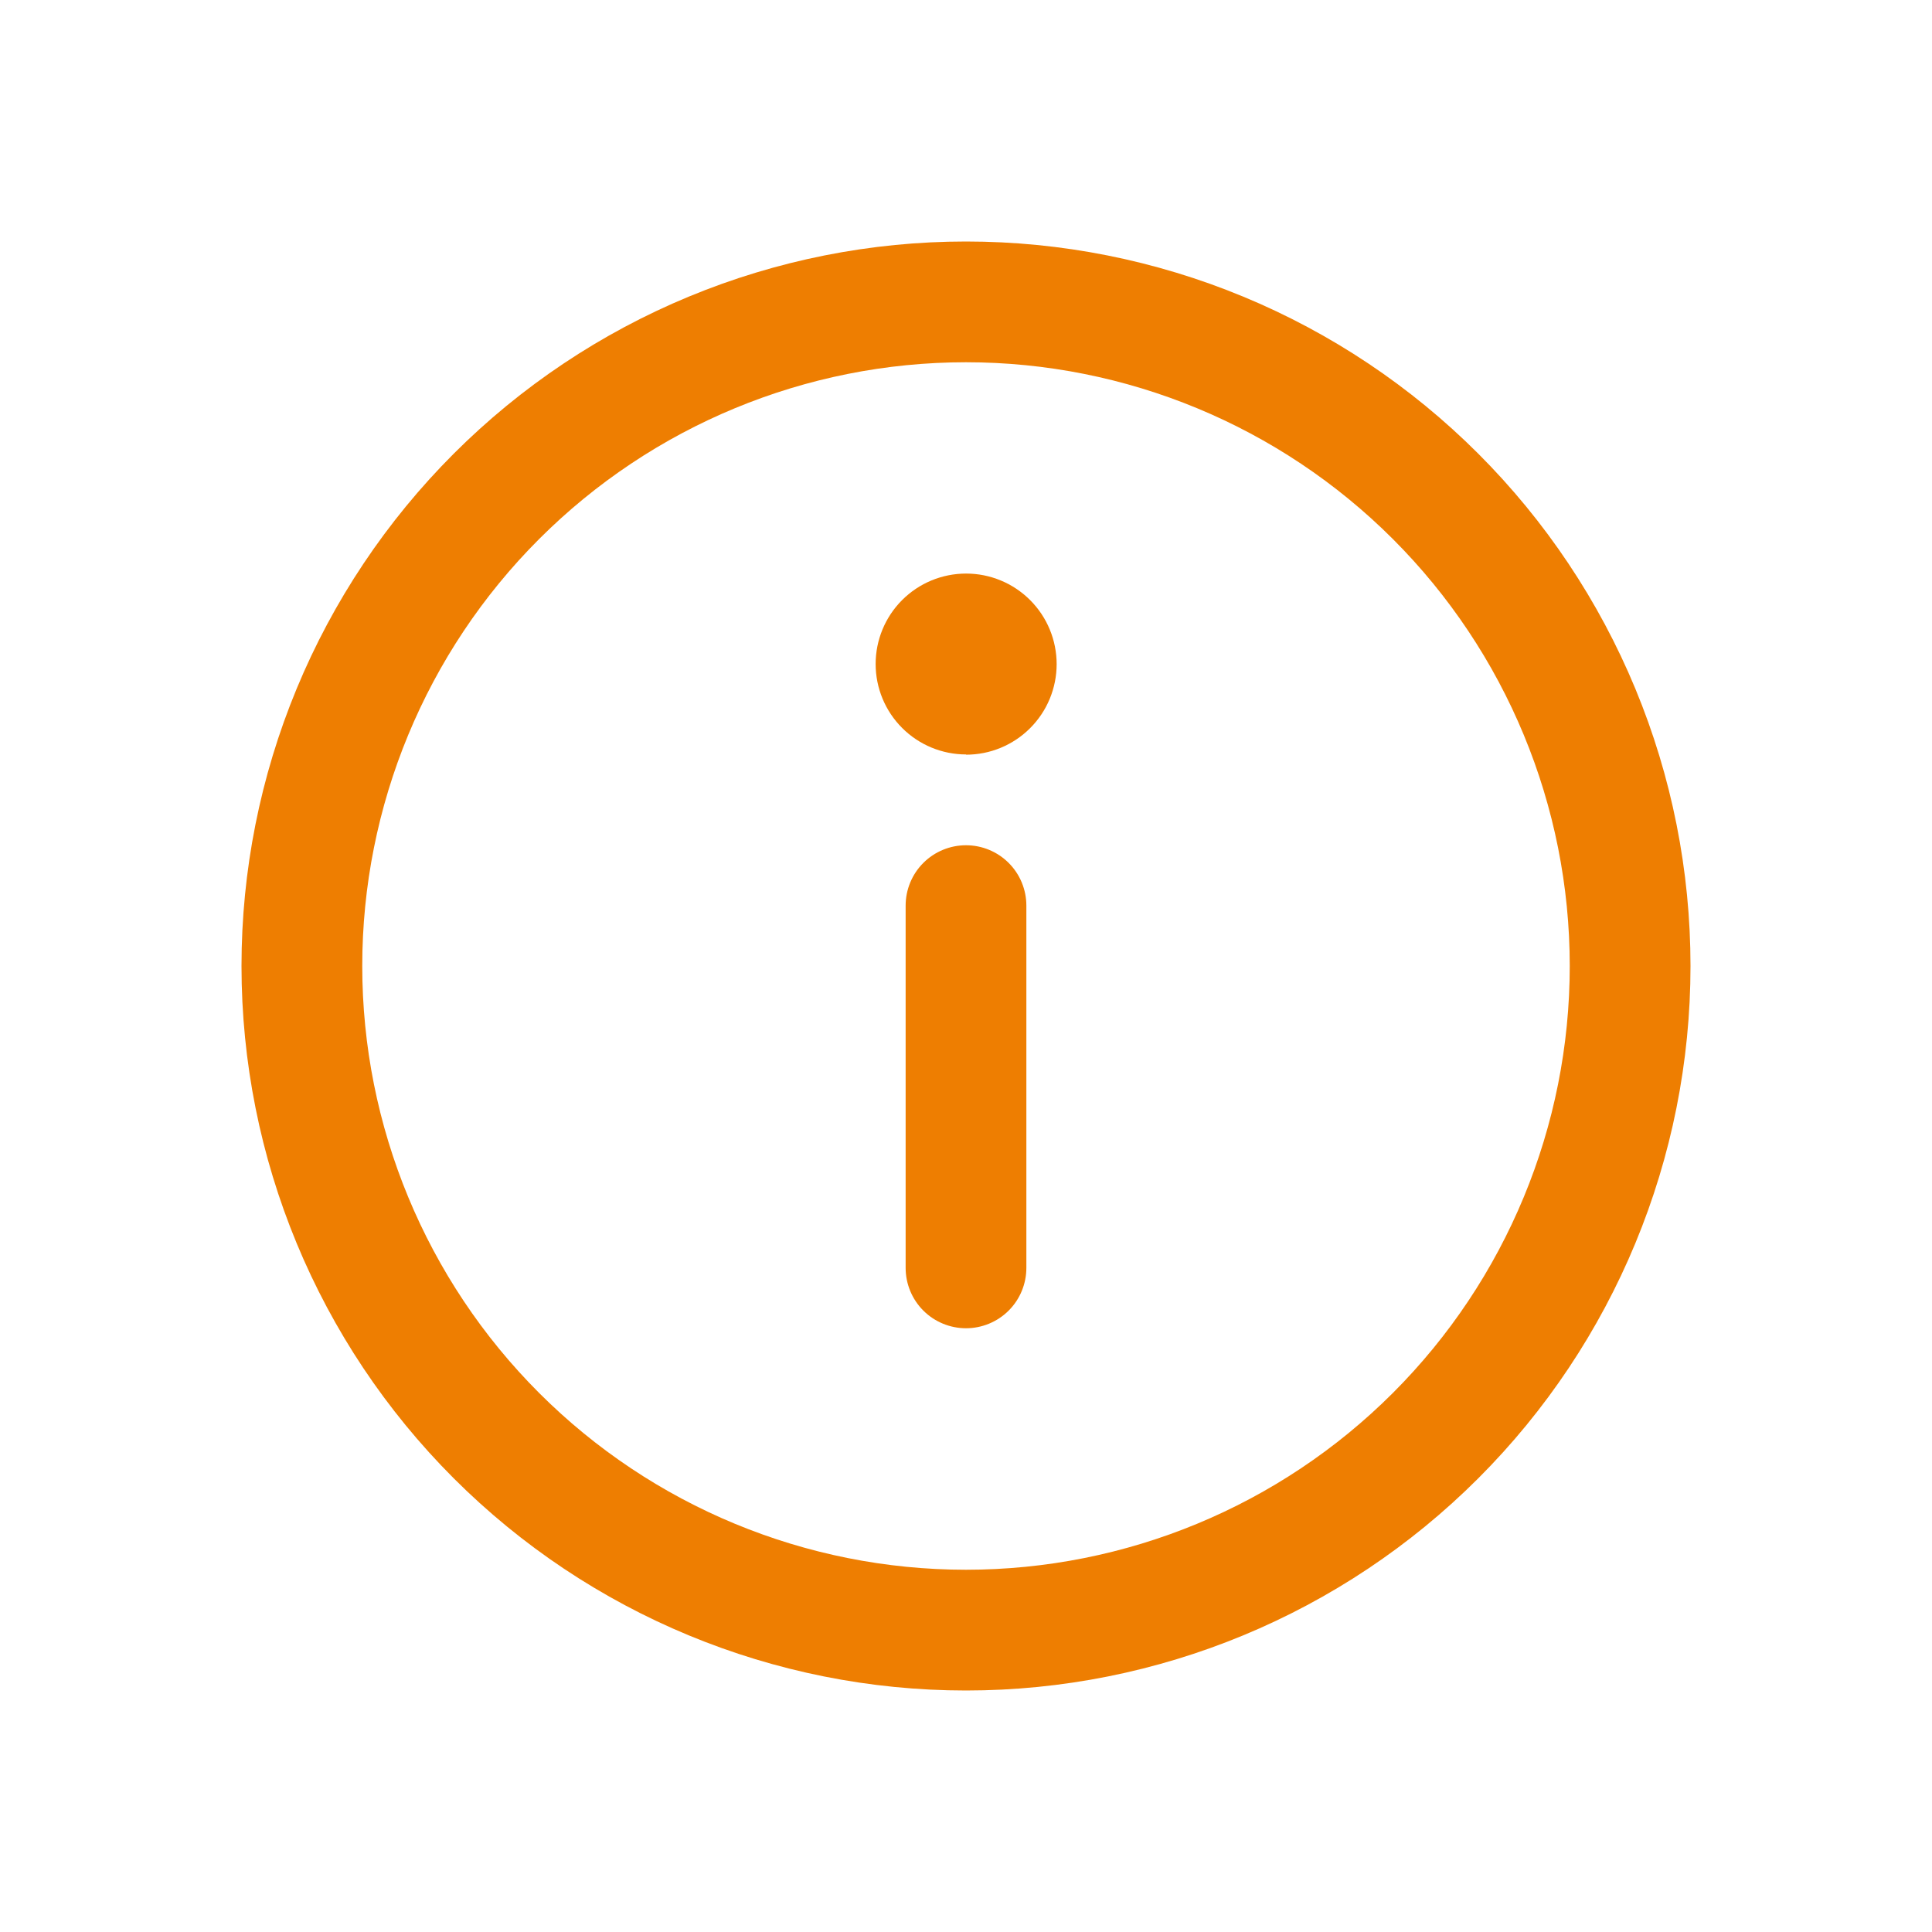 <svg width="74" height="74" viewBox="0 0 74 74" fill="none" xmlns="http://www.w3.org/2000/svg">
<path d="M37 32.375C37.613 32.375 38.202 32.619 38.635 33.052C39.069 33.486 39.312 34.074 39.312 34.688V48.562C39.312 49.176 39.069 49.764 38.635 50.198C38.202 50.631 37.613 50.875 37 50.875C36.387 50.875 35.798 50.631 35.365 50.198C34.931 49.764 34.688 49.176 34.688 48.562V34.688C34.688 34.074 34.931 33.486 35.365 33.052C35.798 32.619 36.387 32.375 37 32.375Z" fill="#EE7E01"/>
<path d="M37.003 28.906C37.459 28.906 37.91 28.817 38.331 28.642C38.752 28.468 39.134 28.212 39.456 27.89C39.778 27.568 40.034 27.186 40.208 26.765C40.382 26.344 40.472 25.893 40.472 25.438C40.472 24.982 40.382 24.531 40.208 24.11C40.034 23.689 39.778 23.307 39.456 22.985C39.134 22.663 38.752 22.407 38.331 22.233C37.91 22.058 37.459 21.969 37.003 21.969C36.084 21.969 35.203 22.334 34.554 22.983C33.904 23.633 33.539 24.514 33.539 25.433C33.539 26.352 33.904 27.233 34.554 27.882C35.203 28.532 36.084 28.897 37.003 28.897V28.906Z" fill="#EE7E01"/>
<path d="M9.25 37C9.25 33.356 9.968 29.747 11.362 26.381C12.757 23.014 14.801 19.955 17.378 17.378C19.955 14.801 23.014 12.757 26.381 11.362C29.747 9.968 33.356 9.25 37 9.25C40.644 9.25 44.253 9.968 47.62 11.362C50.986 12.757 54.045 14.801 56.622 17.378C59.199 19.955 61.243 23.014 62.638 26.381C64.032 29.747 64.75 33.356 64.75 37C64.75 44.36 61.826 51.418 56.622 56.622C51.418 61.826 44.36 64.75 37 64.75C29.64 64.75 22.582 61.826 17.378 56.622C12.174 51.418 9.25 44.36 9.25 37ZM37 13.875C30.867 13.875 24.985 16.311 20.648 20.648C16.311 24.985 13.875 30.867 13.875 37C13.875 43.133 16.311 49.015 20.648 53.352C24.985 57.689 30.867 60.125 37 60.125C43.133 60.125 49.015 57.689 53.352 53.352C57.689 49.015 60.125 43.133 60.125 37C60.125 30.867 57.689 24.985 53.352 20.648C49.015 16.311 43.133 13.875 37 13.875Z" fill="#EE7E01"/>
</svg>
